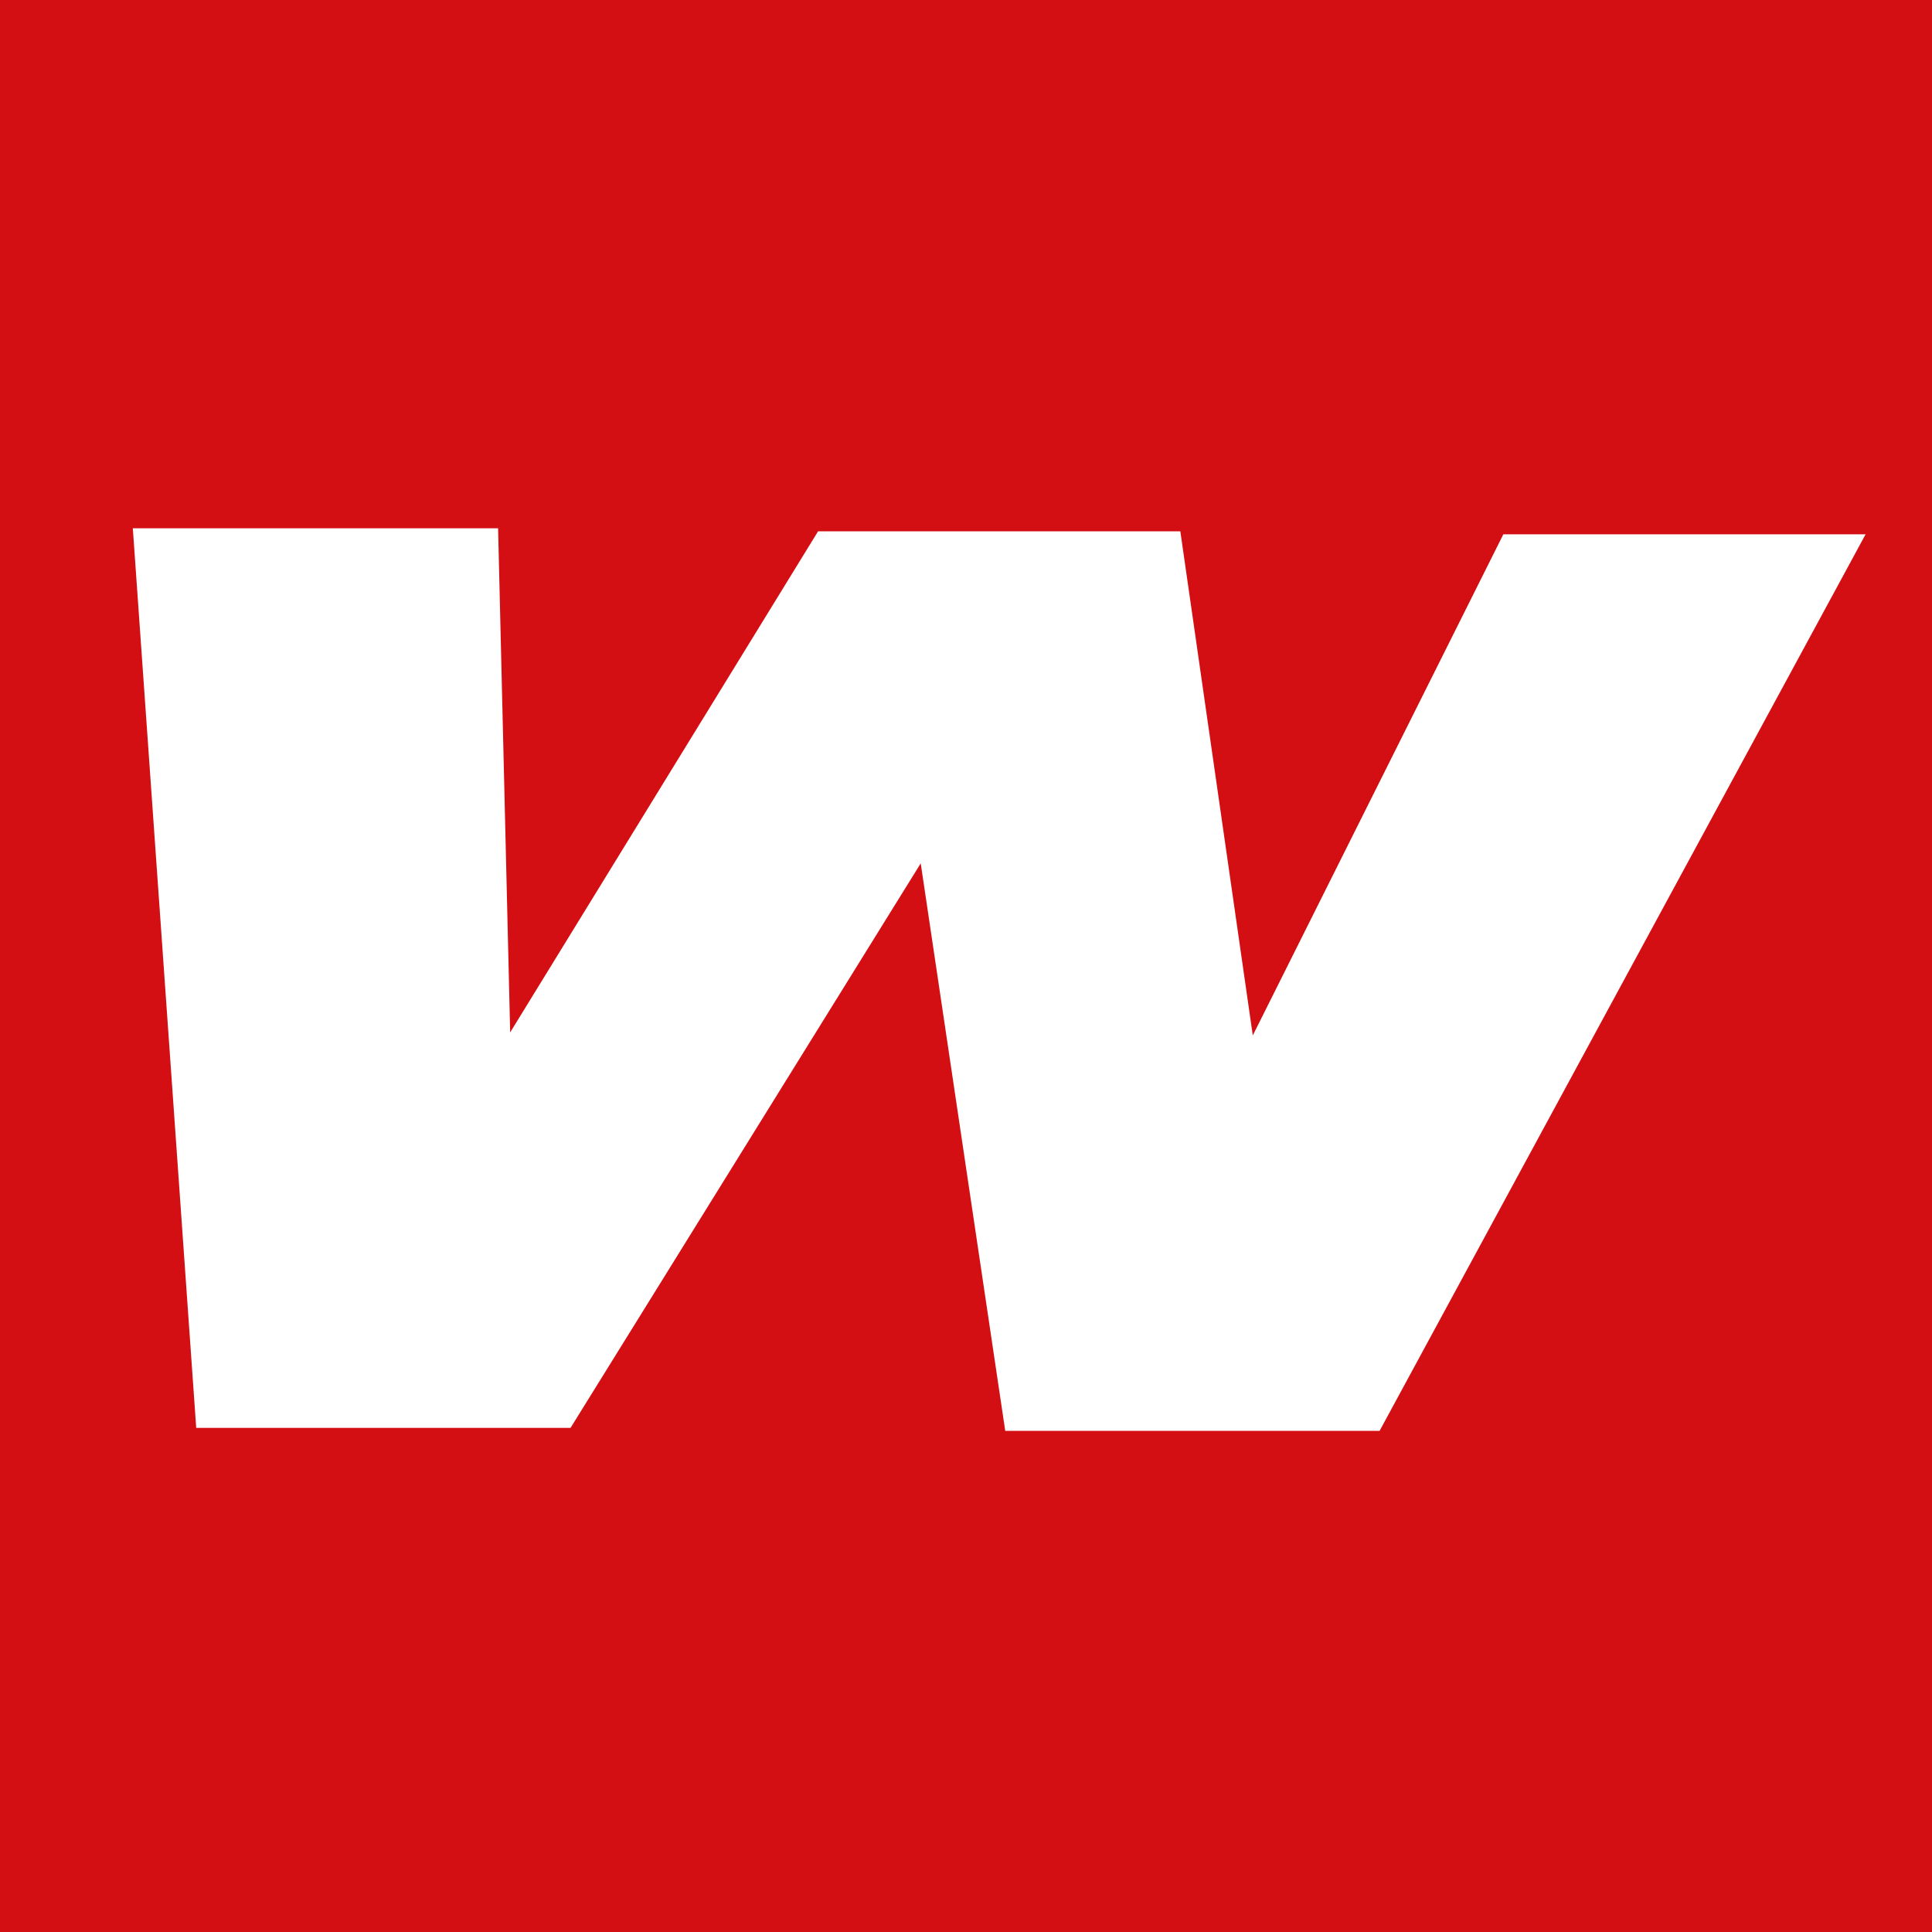 <svg xmlns="http://www.w3.org/2000/svg" id="Layer_1" viewBox="0 0 64 64"><defs><style>      .st0 {        fill: #fff;      }      .st1 {        fill: #d40f14;      }    </style></defs><rect class="st1" x="-5.1" y="-1.1" width="76.2" height="75.1"></rect><polygon class="st0" points="4.4 17.5 16.5 17.5 16.9 34.2 27.1 17.6 39.1 17.6 41.5 34.3 49.8 17.7 61.8 17.7 45.7 47.4 33.3 47.4 30.5 28.6 18.9 47.3 6.5 47.3 4.4 17.5"></polygon></svg>